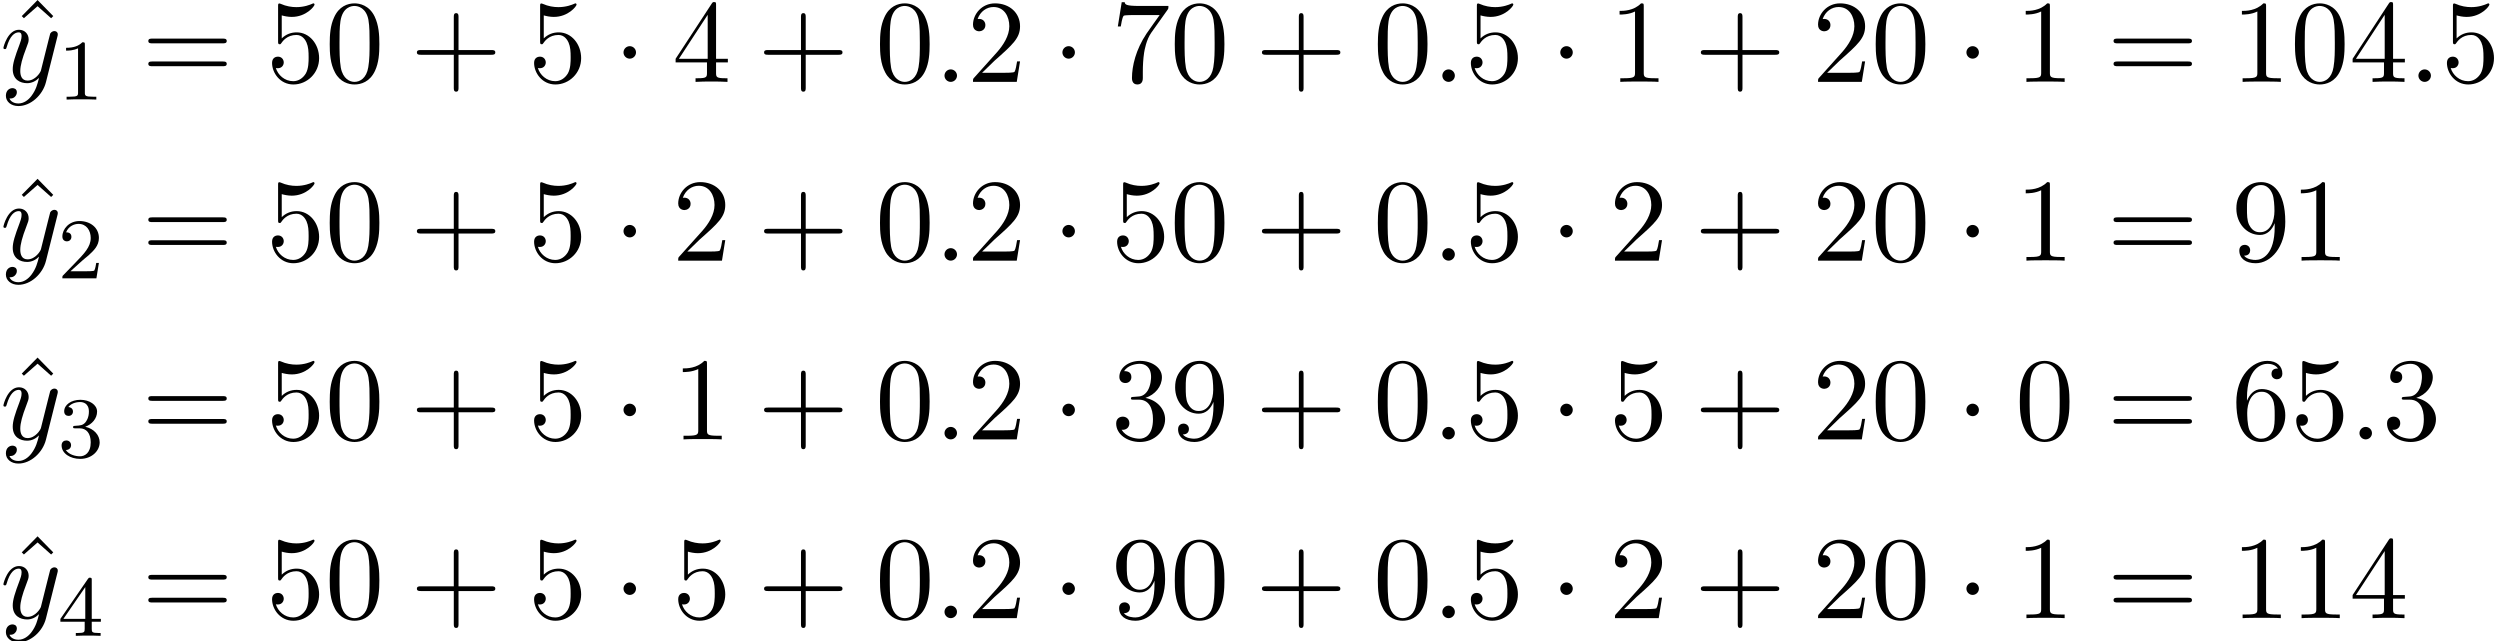 <?xml version='1.0' encoding='UTF-8'?>
<!-- This file was generated by dvisvgm 2.6.3 -->
<svg version='1.1' xmlns='http://www.w3.org/2000/svg' xmlns:xlink='http://www.w3.org/1999/xlink' width='231.293pt' height='59.311pt' viewBox='117.48 71.647 231.293 59.311'>
<defs>
<path id='g0-1' d='M2.095 -2.727C2.095 -3.044 1.833 -3.305 1.516 -3.305S0.938 -3.044 0.938 -2.727S1.2 -2.149 1.516 -2.149S2.095 -2.411 2.095 -2.727Z'/>
<path id='g2-49' d='M2.503 -5.077C2.503 -5.292 2.487 -5.3 2.271 -5.3C1.945 -4.981 1.522 -4.79 0.765 -4.79V-4.527C0.98 -4.527 1.411 -4.527 1.873 -4.742V-0.654C1.873 -0.359 1.849 -0.263 1.092 -0.263H0.813V0C1.14 -0.024 1.825 -0.024 2.184 -0.024S3.236 -0.024 3.563 0V-0.263H3.284C2.527 -0.263 2.503 -0.359 2.503 -0.654V-5.077Z'/>
<path id='g2-50' d='M2.248 -1.626C2.375 -1.745 2.71 -2.008 2.837 -2.12C3.332 -2.574 3.802 -3.013 3.802 -3.738C3.802 -4.686 3.005 -5.3 2.008 -5.3C1.052 -5.3 0.422 -4.575 0.422 -3.866C0.422 -3.475 0.733 -3.419 0.845 -3.419C1.012 -3.419 1.259 -3.539 1.259 -3.842C1.259 -4.256 0.861 -4.256 0.765 -4.256C0.996 -4.838 1.53 -5.037 1.921 -5.037C2.662 -5.037 3.045 -4.407 3.045 -3.738C3.045 -2.909 2.463 -2.303 1.522 -1.339L0.518 -0.303C0.422 -0.215 0.422 -0.199 0.422 0H3.571L3.802 -1.427H3.555C3.531 -1.267 3.467 -0.869 3.371 -0.717C3.324 -0.654 2.718 -0.654 2.59 -0.654H1.172L2.248 -1.626Z'/>
<path id='g2-51' d='M2.016 -2.662C2.646 -2.662 3.045 -2.2 3.045 -1.363C3.045 -0.367 2.479 -0.072 2.056 -0.072C1.618 -0.072 1.02 -0.231 0.741 -0.654C1.028 -0.654 1.227 -0.837 1.227 -1.1C1.227 -1.355 1.044 -1.538 0.789 -1.538C0.574 -1.538 0.351 -1.403 0.351 -1.084C0.351 -0.327 1.164 0.167 2.072 0.167C3.132 0.167 3.873 -0.566 3.873 -1.363C3.873 -2.024 3.347 -2.63 2.534 -2.805C3.164 -3.029 3.634 -3.571 3.634 -4.208S2.917 -5.3 2.088 -5.3C1.235 -5.3 0.59 -4.838 0.59 -4.232C0.59 -3.937 0.789 -3.81 0.996 -3.81C1.243 -3.81 1.403 -3.985 1.403 -4.216C1.403 -4.511 1.148 -4.623 0.972 -4.631C1.307 -5.069 1.921 -5.093 2.064 -5.093C2.271 -5.093 2.877 -5.029 2.877 -4.208C2.877 -3.65 2.646 -3.316 2.534 -3.188C2.295 -2.941 2.112 -2.925 1.626 -2.893C1.474 -2.885 1.411 -2.877 1.411 -2.774C1.411 -2.662 1.482 -2.662 1.618 -2.662H2.016Z'/>
<path id='g2-52' d='M3.14 -5.157C3.14 -5.316 3.14 -5.38 2.973 -5.38C2.869 -5.38 2.861 -5.372 2.782 -5.26L0.239 -1.57V-1.307H2.487V-0.646C2.487 -0.351 2.463 -0.263 1.849 -0.263H1.666V0C2.343 -0.024 2.359 -0.024 2.813 -0.024S3.284 -0.024 3.961 0V-0.263H3.778C3.164 -0.263 3.14 -0.351 3.14 -0.646V-1.307H3.985V-1.57H3.14V-5.157ZM2.542 -4.511V-1.57H0.518L2.542 -4.511Z'/>
<path id='g1-58' d='M2.095 -0.578C2.095 -0.895 1.833 -1.156 1.516 -1.156S0.938 -0.895 0.938 -0.578S1.2 0 1.516 0S2.095 -0.262 2.095 -0.578Z'/>
<path id='g1-121' d='M5.302 -4.156C5.345 -4.309 5.345 -4.331 5.345 -4.407C5.345 -4.604 5.193 -4.702 5.029 -4.702C4.92 -4.702 4.745 -4.636 4.647 -4.473C4.625 -4.418 4.538 -4.08 4.495 -3.884C4.418 -3.6 4.342 -3.305 4.276 -3.011L3.785 -1.047C3.742 -0.884 3.273 -0.12 2.553 -0.12C1.996 -0.12 1.876 -0.6 1.876 -1.004C1.876 -1.505 2.062 -2.182 2.433 -3.142C2.607 -3.589 2.651 -3.709 2.651 -3.927C2.651 -4.418 2.302 -4.822 1.756 -4.822C0.72 -4.822 0.316 -3.24 0.316 -3.142C0.316 -3.033 0.425 -3.033 0.447 -3.033C0.556 -3.033 0.567 -3.055 0.622 -3.229C0.916 -4.255 1.353 -4.582 1.724 -4.582C1.811 -4.582 1.996 -4.582 1.996 -4.233C1.996 -3.96 1.887 -3.676 1.811 -3.469C1.375 -2.313 1.178 -1.691 1.178 -1.178C1.178 -0.207 1.865 0.12 2.509 0.12C2.935 0.12 3.305 -0.065 3.611 -0.371C3.469 0.196 3.338 0.731 2.902 1.309C2.618 1.68 2.204 1.996 1.702 1.996C1.549 1.996 1.058 1.964 0.873 1.538C1.047 1.538 1.189 1.538 1.342 1.407C1.451 1.309 1.56 1.167 1.56 0.96C1.56 0.622 1.265 0.578 1.156 0.578C0.905 0.578 0.545 0.753 0.545 1.287C0.545 1.833 1.025 2.236 1.702 2.236C2.825 2.236 3.949 1.244 4.255 0.011L5.302 -4.156Z'/>
<path id='g3-43' d='M4.462 -2.509H7.505C7.658 -2.509 7.865 -2.509 7.865 -2.727S7.658 -2.945 7.505 -2.945H4.462V-6C4.462 -6.153 4.462 -6.36 4.244 -6.36S4.025 -6.153 4.025 -6V-2.945H0.971C0.818 -2.945 0.611 -2.945 0.611 -2.727S0.818 -2.509 0.971 -2.509H4.025V0.545C4.025 0.698 4.025 0.905 4.244 0.905S4.462 0.698 4.462 0.545V-2.509Z'/>
<path id='g3-48' d='M5.018 -3.491C5.018 -4.364 4.964 -5.236 4.582 -6.044C4.08 -7.091 3.185 -7.265 2.727 -7.265C2.073 -7.265 1.276 -6.982 0.829 -5.967C0.48 -5.215 0.425 -4.364 0.425 -3.491C0.425 -2.673 0.469 -1.691 0.916 -0.862C1.385 0.022 2.182 0.24 2.716 0.24C3.305 0.24 4.135 0.011 4.615 -1.025C4.964 -1.778 5.018 -2.629 5.018 -3.491ZM2.716 0C2.291 0 1.647 -0.273 1.451 -1.32C1.331 -1.975 1.331 -2.978 1.331 -3.622C1.331 -4.32 1.331 -5.04 1.418 -5.629C1.625 -6.927 2.444 -7.025 2.716 -7.025C3.076 -7.025 3.796 -6.829 4.004 -5.749C4.113 -5.138 4.113 -4.309 4.113 -3.622C4.113 -2.804 4.113 -2.062 3.993 -1.364C3.829 -0.327 3.207 0 2.716 0Z'/>
<path id='g3-49' d='M3.207 -6.982C3.207 -7.244 3.207 -7.265 2.956 -7.265C2.28 -6.567 1.32 -6.567 0.971 -6.567V-6.229C1.189 -6.229 1.833 -6.229 2.4 -6.513V-0.862C2.4 -0.469 2.367 -0.338 1.385 -0.338H1.036V0C1.418 -0.033 2.367 -0.033 2.804 -0.033S4.189 -0.033 4.571 0V-0.338H4.222C3.24 -0.338 3.207 -0.458 3.207 -0.862V-6.982Z'/>
<path id='g3-50' d='M1.385 -0.84L2.542 -1.964C4.244 -3.469 4.898 -4.058 4.898 -5.149C4.898 -6.393 3.916 -7.265 2.585 -7.265C1.353 -7.265 0.545 -6.262 0.545 -5.291C0.545 -4.68 1.091 -4.68 1.124 -4.68C1.309 -4.68 1.691 -4.811 1.691 -5.258C1.691 -5.542 1.495 -5.825 1.113 -5.825C1.025 -5.825 1.004 -5.825 0.971 -5.815C1.222 -6.524 1.811 -6.927 2.444 -6.927C3.436 -6.927 3.905 -6.044 3.905 -5.149C3.905 -4.276 3.36 -3.415 2.76 -2.738L0.665 -0.404C0.545 -0.284 0.545 -0.262 0.545 0H4.593L4.898 -1.898H4.625C4.571 -1.571 4.495 -1.091 4.385 -0.927C4.309 -0.84 3.589 -0.84 3.349 -0.84H1.385Z'/>
<path id='g3-51' d='M3.164 -3.84C4.058 -4.135 4.691 -4.898 4.691 -5.76C4.691 -6.655 3.731 -7.265 2.684 -7.265C1.582 -7.265 0.753 -6.611 0.753 -5.782C0.753 -5.422 0.993 -5.215 1.309 -5.215C1.647 -5.215 1.865 -5.455 1.865 -5.771C1.865 -6.316 1.353 -6.316 1.189 -6.316C1.527 -6.851 2.247 -6.993 2.64 -6.993C3.087 -6.993 3.687 -6.753 3.687 -5.771C3.687 -5.64 3.665 -5.007 3.382 -4.527C3.055 -4.004 2.684 -3.971 2.411 -3.96C2.324 -3.949 2.062 -3.927 1.985 -3.927C1.898 -3.916 1.822 -3.905 1.822 -3.796C1.822 -3.676 1.898 -3.676 2.084 -3.676H2.564C3.458 -3.676 3.862 -2.935 3.862 -1.865C3.862 -0.382 3.109 -0.065 2.629 -0.065C2.16 -0.065 1.342 -0.251 0.96 -0.895C1.342 -0.84 1.68 -1.08 1.68 -1.495C1.68 -1.887 1.385 -2.105 1.069 -2.105C0.807 -2.105 0.458 -1.953 0.458 -1.473C0.458 -0.48 1.473 0.24 2.662 0.24C3.993 0.24 4.985 -0.753 4.985 -1.865C4.985 -2.76 4.298 -3.611 3.164 -3.84Z'/>
<path id='g3-52' d='M3.207 -1.8V-0.851C3.207 -0.458 3.185 -0.338 2.378 -0.338H2.149V0C2.596 -0.033 3.164 -0.033 3.622 -0.033S4.658 -0.033 5.105 0V-0.338H4.876C4.069 -0.338 4.047 -0.458 4.047 -0.851V-1.8H5.138V-2.138H4.047V-7.102C4.047 -7.32 4.047 -7.385 3.873 -7.385C3.775 -7.385 3.742 -7.385 3.655 -7.255L0.305 -2.138V-1.8H3.207ZM3.273 -2.138H0.611L3.273 -6.207V-2.138Z'/>
<path id='g3-53' d='M4.898 -2.193C4.898 -3.491 4.004 -4.582 2.825 -4.582C2.302 -4.582 1.833 -4.407 1.44 -4.025V-6.153C1.658 -6.087 2.018 -6.011 2.367 -6.011C3.709 -6.011 4.473 -7.004 4.473 -7.145C4.473 -7.211 4.44 -7.265 4.364 -7.265C4.353 -7.265 4.331 -7.265 4.276 -7.233C4.058 -7.135 3.524 -6.916 2.793 -6.916C2.356 -6.916 1.855 -6.993 1.342 -7.222C1.255 -7.255 1.233 -7.255 1.211 -7.255C1.102 -7.255 1.102 -7.167 1.102 -6.993V-3.764C1.102 -3.567 1.102 -3.48 1.255 -3.48C1.331 -3.48 1.353 -3.513 1.396 -3.578C1.516 -3.753 1.92 -4.342 2.804 -4.342C3.371 -4.342 3.644 -3.84 3.731 -3.644C3.905 -3.24 3.927 -2.815 3.927 -2.269C3.927 -1.887 3.927 -1.233 3.665 -0.775C3.404 -0.349 3 -0.065 2.498 -0.065C1.702 -0.065 1.08 -0.644 0.895 -1.287C0.927 -1.276 0.96 -1.265 1.08 -1.265C1.44 -1.265 1.625 -1.538 1.625 -1.8S1.44 -2.335 1.08 -2.335C0.927 -2.335 0.545 -2.258 0.545 -1.756C0.545 -0.818 1.298 0.24 2.52 0.24C3.785 0.24 4.898 -0.807 4.898 -2.193Z'/>
<path id='g3-54' d='M1.44 -3.578V-3.84C1.44 -6.6 2.793 -6.993 3.349 -6.993C3.611 -6.993 4.069 -6.927 4.309 -6.556C4.145 -6.556 3.709 -6.556 3.709 -6.065C3.709 -5.727 3.971 -5.564 4.211 -5.564C4.385 -5.564 4.713 -5.662 4.713 -6.087C4.713 -6.742 4.233 -7.265 3.327 -7.265C1.931 -7.265 0.458 -5.858 0.458 -3.447C0.458 -0.535 1.724 0.24 2.738 0.24C3.949 0.24 4.985 -0.785 4.985 -2.225C4.985 -3.611 4.015 -4.658 2.804 -4.658C2.062 -4.658 1.658 -4.102 1.44 -3.578ZM2.738 -0.065C2.051 -0.065 1.724 -0.72 1.658 -0.884C1.462 -1.396 1.462 -2.269 1.462 -2.465C1.462 -3.316 1.811 -4.407 2.793 -4.407C2.967 -4.407 3.469 -4.407 3.807 -3.731C4.004 -3.327 4.004 -2.771 4.004 -2.236C4.004 -1.713 4.004 -1.167 3.818 -0.775C3.491 -0.12 2.989 -0.065 2.738 -0.065Z'/>
<path id='g3-55' d='M5.193 -6.644C5.291 -6.775 5.291 -6.796 5.291 -7.025H2.64C1.309 -7.025 1.287 -7.167 1.244 -7.375H0.971L0.611 -5.127H0.884C0.916 -5.302 1.015 -5.989 1.156 -6.12C1.233 -6.185 2.084 -6.185 2.225 -6.185H4.484C4.364 -6.011 3.502 -4.822 3.262 -4.462C2.28 -2.989 1.92 -1.473 1.92 -0.36C1.92 -0.251 1.92 0.24 2.422 0.24S2.924 -0.251 2.924 -0.36V-0.916C2.924 -1.516 2.956 -2.116 3.044 -2.705C3.087 -2.956 3.24 -3.895 3.72 -4.571L5.193 -6.644Z'/>
<path id='g3-57' d='M4.004 -3.469V-3.12C4.004 -0.567 2.869 -0.065 2.236 -0.065C2.051 -0.065 1.462 -0.087 1.167 -0.458C1.647 -0.458 1.735 -0.775 1.735 -0.96C1.735 -1.298 1.473 -1.462 1.233 -1.462C1.058 -1.462 0.731 -1.364 0.731 -0.938C0.731 -0.207 1.32 0.24 2.247 0.24C3.655 0.24 4.985 -1.244 4.985 -3.589C4.985 -6.524 3.731 -7.265 2.76 -7.265C2.16 -7.265 1.625 -7.069 1.156 -6.578C0.709 -6.087 0.458 -5.629 0.458 -4.811C0.458 -3.447 1.418 -2.378 2.64 -2.378C3.305 -2.378 3.753 -2.836 4.004 -3.469ZM2.651 -2.629C2.476 -2.629 1.975 -2.629 1.636 -3.316C1.44 -3.72 1.44 -4.265 1.44 -4.8C1.44 -5.389 1.44 -5.902 1.669 -6.305C1.964 -6.851 2.378 -6.993 2.76 -6.993C3.262 -6.993 3.622 -6.622 3.807 -6.131C3.938 -5.782 3.982 -5.095 3.982 -4.593C3.982 -3.687 3.611 -2.629 2.651 -2.629Z'/>
<path id='g3-61' d='M7.495 -3.567C7.658 -3.567 7.865 -3.567 7.865 -3.785S7.658 -4.004 7.505 -4.004H0.971C0.818 -4.004 0.611 -4.004 0.611 -3.785S0.818 -3.567 0.982 -3.567H7.495ZM7.505 -1.451C7.658 -1.451 7.865 -1.451 7.865 -1.669S7.658 -1.887 7.495 -1.887H0.982C0.818 -1.887 0.611 -1.887 0.611 -1.669S0.818 -1.451 0.971 -1.451H7.505Z'/>
<path id='g3-94' d='M2.727 -7.571L1.265 -6.087L1.462 -5.891L2.727 -7.004L3.982 -5.891L4.178 -6.087L2.727 -7.571Z'/>
</defs>
<g id='page1'>
<use x='118.228' y='79.223' xlink:href='#g3-94'/>
<use x='117.48' y='79.223' xlink:href='#g1-121'/>
<use x='122.828' y='80.859' xlink:href='#g2-49'/>
<use x='130.591' y='79.223' xlink:href='#g3-61'/>
<use x='142.106' y='79.223' xlink:href='#g3-53'/>
<use x='147.56' y='79.223' xlink:href='#g3-48'/>
<use x='155.439' y='79.223' xlink:href='#g3-43'/>
<use x='166.348' y='79.223' xlink:href='#g3-53'/>
<use x='174.227' y='79.223' xlink:href='#g0-1'/>
<use x='179.681' y='79.223' xlink:href='#g3-52'/>
<use x='187.56' y='79.223' xlink:href='#g3-43'/>
<use x='198.469' y='79.223' xlink:href='#g3-48'/>
<use x='203.924' y='79.223' xlink:href='#g1-58'/>
<use x='206.954' y='79.223' xlink:href='#g3-50'/>
<use x='214.833' y='79.223' xlink:href='#g0-1'/>
<use x='220.287' y='79.223' xlink:href='#g3-55'/>
<use x='225.742' y='79.223' xlink:href='#g3-48'/>
<use x='233.621' y='79.223' xlink:href='#g3-43'/>
<use x='244.53' y='79.223' xlink:href='#g3-48'/>
<use x='249.984' y='79.223' xlink:href='#g1-58'/>
<use x='253.015' y='79.223' xlink:href='#g3-53'/>
<use x='260.894' y='79.223' xlink:href='#g0-1'/>
<use x='266.348' y='79.223' xlink:href='#g3-49'/>
<use x='274.227' y='79.223' xlink:href='#g3-43'/>
<use x='285.136' y='79.223' xlink:href='#g3-50'/>
<use x='290.59' y='79.223' xlink:href='#g3-48'/>
<use x='298.469' y='79.223' xlink:href='#g0-1'/>
<use x='303.924' y='79.223' xlink:href='#g3-49'/>
<use x='312.409' y='79.223' xlink:href='#g3-61'/>
<use x='323.924' y='79.223' xlink:href='#g3-49'/>
<use x='329.378' y='79.223' xlink:href='#g3-48'/>
<use x='334.833' y='79.223' xlink:href='#g3-52'/>
<use x='340.287' y='79.223' xlink:href='#g1-58'/>
<use x='343.318' y='79.223' xlink:href='#g3-53'/>
<use x='118.228' y='95.761' xlink:href='#g3-94'/>
<use x='117.48' y='95.761' xlink:href='#g1-121'/>
<use x='122.828' y='97.397' xlink:href='#g2-50'/>
<use x='130.591' y='95.761' xlink:href='#g3-61'/>
<use x='142.106' y='95.761' xlink:href='#g3-53'/>
<use x='147.56' y='95.761' xlink:href='#g3-48'/>
<use x='155.439' y='95.761' xlink:href='#g3-43'/>
<use x='166.348' y='95.761' xlink:href='#g3-53'/>
<use x='174.227' y='95.761' xlink:href='#g0-1'/>
<use x='179.681' y='95.761' xlink:href='#g3-50'/>
<use x='187.56' y='95.761' xlink:href='#g3-43'/>
<use x='198.469' y='95.761' xlink:href='#g3-48'/>
<use x='203.924' y='95.761' xlink:href='#g1-58'/>
<use x='206.954' y='95.761' xlink:href='#g3-50'/>
<use x='214.833' y='95.761' xlink:href='#g0-1'/>
<use x='220.287' y='95.761' xlink:href='#g3-53'/>
<use x='225.742' y='95.761' xlink:href='#g3-48'/>
<use x='233.621' y='95.761' xlink:href='#g3-43'/>
<use x='244.53' y='95.761' xlink:href='#g3-48'/>
<use x='249.984' y='95.761' xlink:href='#g1-58'/>
<use x='253.015' y='95.761' xlink:href='#g3-53'/>
<use x='260.894' y='95.761' xlink:href='#g0-1'/>
<use x='266.348' y='95.761' xlink:href='#g3-50'/>
<use x='274.227' y='95.761' xlink:href='#g3-43'/>
<use x='285.136' y='95.761' xlink:href='#g3-50'/>
<use x='290.59' y='95.761' xlink:href='#g3-48'/>
<use x='298.469' y='95.761' xlink:href='#g0-1'/>
<use x='303.924' y='95.761' xlink:href='#g3-49'/>
<use x='312.409' y='95.761' xlink:href='#g3-61'/>
<use x='323.924' y='95.761' xlink:href='#g3-57'/>
<use x='329.378' y='95.761' xlink:href='#g3-49'/>
<use x='118.228' y='112.299' xlink:href='#g3-94'/>
<use x='117.48' y='112.299' xlink:href='#g1-121'/>
<use x='122.828' y='113.935' xlink:href='#g2-51'/>
<use x='130.591' y='112.299' xlink:href='#g3-61'/>
<use x='142.106' y='112.299' xlink:href='#g3-53'/>
<use x='147.56' y='112.299' xlink:href='#g3-48'/>
<use x='155.439' y='112.299' xlink:href='#g3-43'/>
<use x='166.348' y='112.299' xlink:href='#g3-53'/>
<use x='174.227' y='112.299' xlink:href='#g0-1'/>
<use x='179.681' y='112.299' xlink:href='#g3-49'/>
<use x='187.56' y='112.299' xlink:href='#g3-43'/>
<use x='198.469' y='112.299' xlink:href='#g3-48'/>
<use x='203.924' y='112.299' xlink:href='#g1-58'/>
<use x='206.954' y='112.299' xlink:href='#g3-50'/>
<use x='214.833' y='112.299' xlink:href='#g0-1'/>
<use x='220.287' y='112.299' xlink:href='#g3-51'/>
<use x='225.742' y='112.299' xlink:href='#g3-57'/>
<use x='233.621' y='112.299' xlink:href='#g3-43'/>
<use x='244.53' y='112.299' xlink:href='#g3-48'/>
<use x='249.984' y='112.299' xlink:href='#g1-58'/>
<use x='253.015' y='112.299' xlink:href='#g3-53'/>
<use x='260.894' y='112.299' xlink:href='#g0-1'/>
<use x='266.348' y='112.299' xlink:href='#g3-53'/>
<use x='274.227' y='112.299' xlink:href='#g3-43'/>
<use x='285.136' y='112.299' xlink:href='#g3-50'/>
<use x='290.59' y='112.299' xlink:href='#g3-48'/>
<use x='298.469' y='112.299' xlink:href='#g0-1'/>
<use x='303.924' y='112.299' xlink:href='#g3-48'/>
<use x='312.409' y='112.299' xlink:href='#g3-61'/>
<use x='323.924' y='112.299' xlink:href='#g3-54'/>
<use x='329.378' y='112.299' xlink:href='#g3-53'/>
<use x='334.833' y='112.299' xlink:href='#g1-58'/>
<use x='337.863' y='112.299' xlink:href='#g3-51'/>
<use x='118.228' y='128.837' xlink:href='#g3-94'/>
<use x='117.48' y='128.837' xlink:href='#g1-121'/>
<use x='122.828' y='130.473' xlink:href='#g2-52'/>
<use x='130.591' y='128.837' xlink:href='#g3-61'/>
<use x='142.106' y='128.837' xlink:href='#g3-53'/>
<use x='147.56' y='128.837' xlink:href='#g3-48'/>
<use x='155.439' y='128.837' xlink:href='#g3-43'/>
<use x='166.348' y='128.837' xlink:href='#g3-53'/>
<use x='174.227' y='128.837' xlink:href='#g0-1'/>
<use x='179.681' y='128.837' xlink:href='#g3-53'/>
<use x='187.56' y='128.837' xlink:href='#g3-43'/>
<use x='198.469' y='128.837' xlink:href='#g3-48'/>
<use x='203.924' y='128.837' xlink:href='#g1-58'/>
<use x='206.954' y='128.837' xlink:href='#g3-50'/>
<use x='214.833' y='128.837' xlink:href='#g0-1'/>
<use x='220.287' y='128.837' xlink:href='#g3-57'/>
<use x='225.742' y='128.837' xlink:href='#g3-48'/>
<use x='233.621' y='128.837' xlink:href='#g3-43'/>
<use x='244.53' y='128.837' xlink:href='#g3-48'/>
<use x='249.984' y='128.837' xlink:href='#g1-58'/>
<use x='253.015' y='128.837' xlink:href='#g3-53'/>
<use x='260.894' y='128.837' xlink:href='#g0-1'/>
<use x='266.348' y='128.837' xlink:href='#g3-50'/>
<use x='274.227' y='128.837' xlink:href='#g3-43'/>
<use x='285.136' y='128.837' xlink:href='#g3-50'/>
<use x='290.59' y='128.837' xlink:href='#g3-48'/>
<use x='298.469' y='128.837' xlink:href='#g0-1'/>
<use x='303.924' y='128.837' xlink:href='#g3-49'/>
<use x='312.409' y='128.837' xlink:href='#g3-61'/>
<use x='323.924' y='128.837' xlink:href='#g3-49'/>
<use x='329.378' y='128.837' xlink:href='#g3-49'/>
<use x='334.833' y='128.837' xlink:href='#g3-52'/>
</g>
</svg><!--Rendered by QuickLaTeX.com-->
